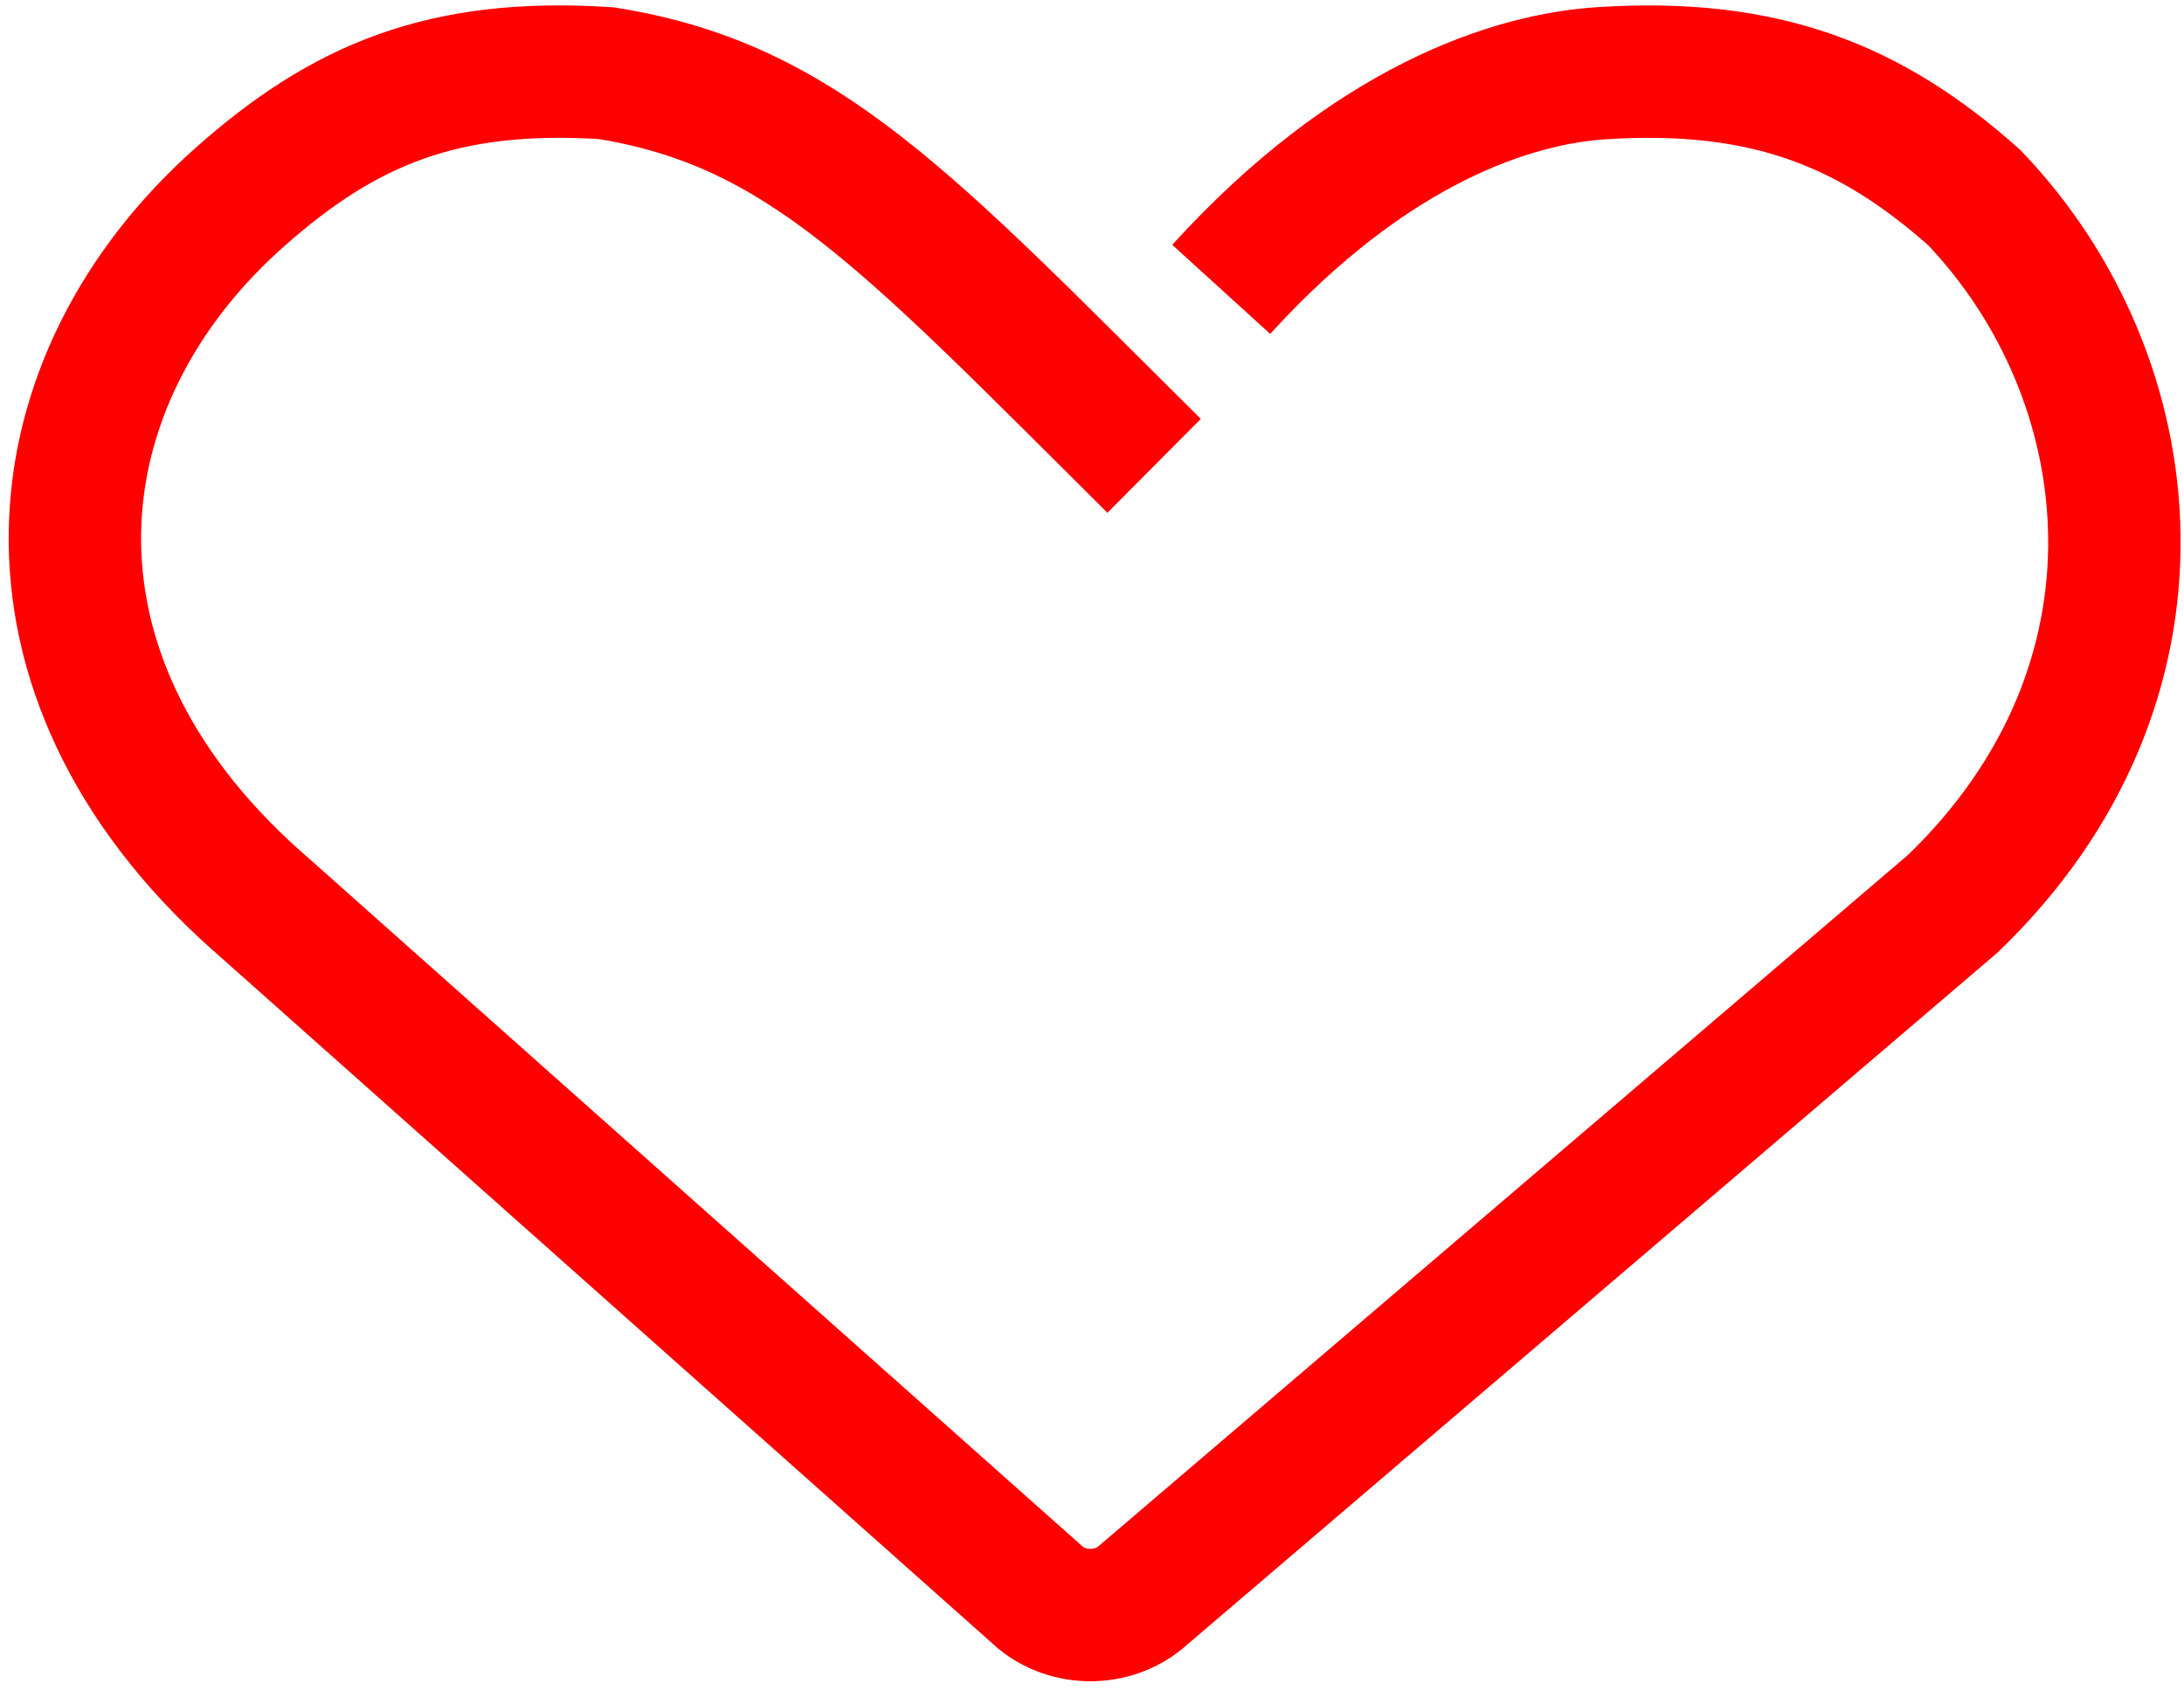 <?xml version="1.0" encoding="UTF-8"?> <svg xmlns="http://www.w3.org/2000/svg" width="168" height="130" viewBox="0 0 168 130" fill="none"><path d="M88.777 35.843C69.606 16.79 61.706 8.053 46.644 5.632C34.1 4.822 26.471 8.044 18.438 15.174C2.631 29.2 0.037 51.689 19.685 69.25C19.751 69.309 19.819 69.366 19.889 69.422L80.067 122.951C81.109 123.796 82.467 124.265 83.874 124.265C85.282 124.265 86.639 123.796 87.681 122.951L149.977 69.738C150.046 69.682 150.114 69.625 150.181 69.566C167.883 52.58 165.145 29.106 151.873 15.211C143.862 8.071 135.754 4.832 123.222 5.632C116.397 6.062 105.526 9.527 93.939 22.264" stroke="#FF0000" stroke-width="10.187"></path></svg> 